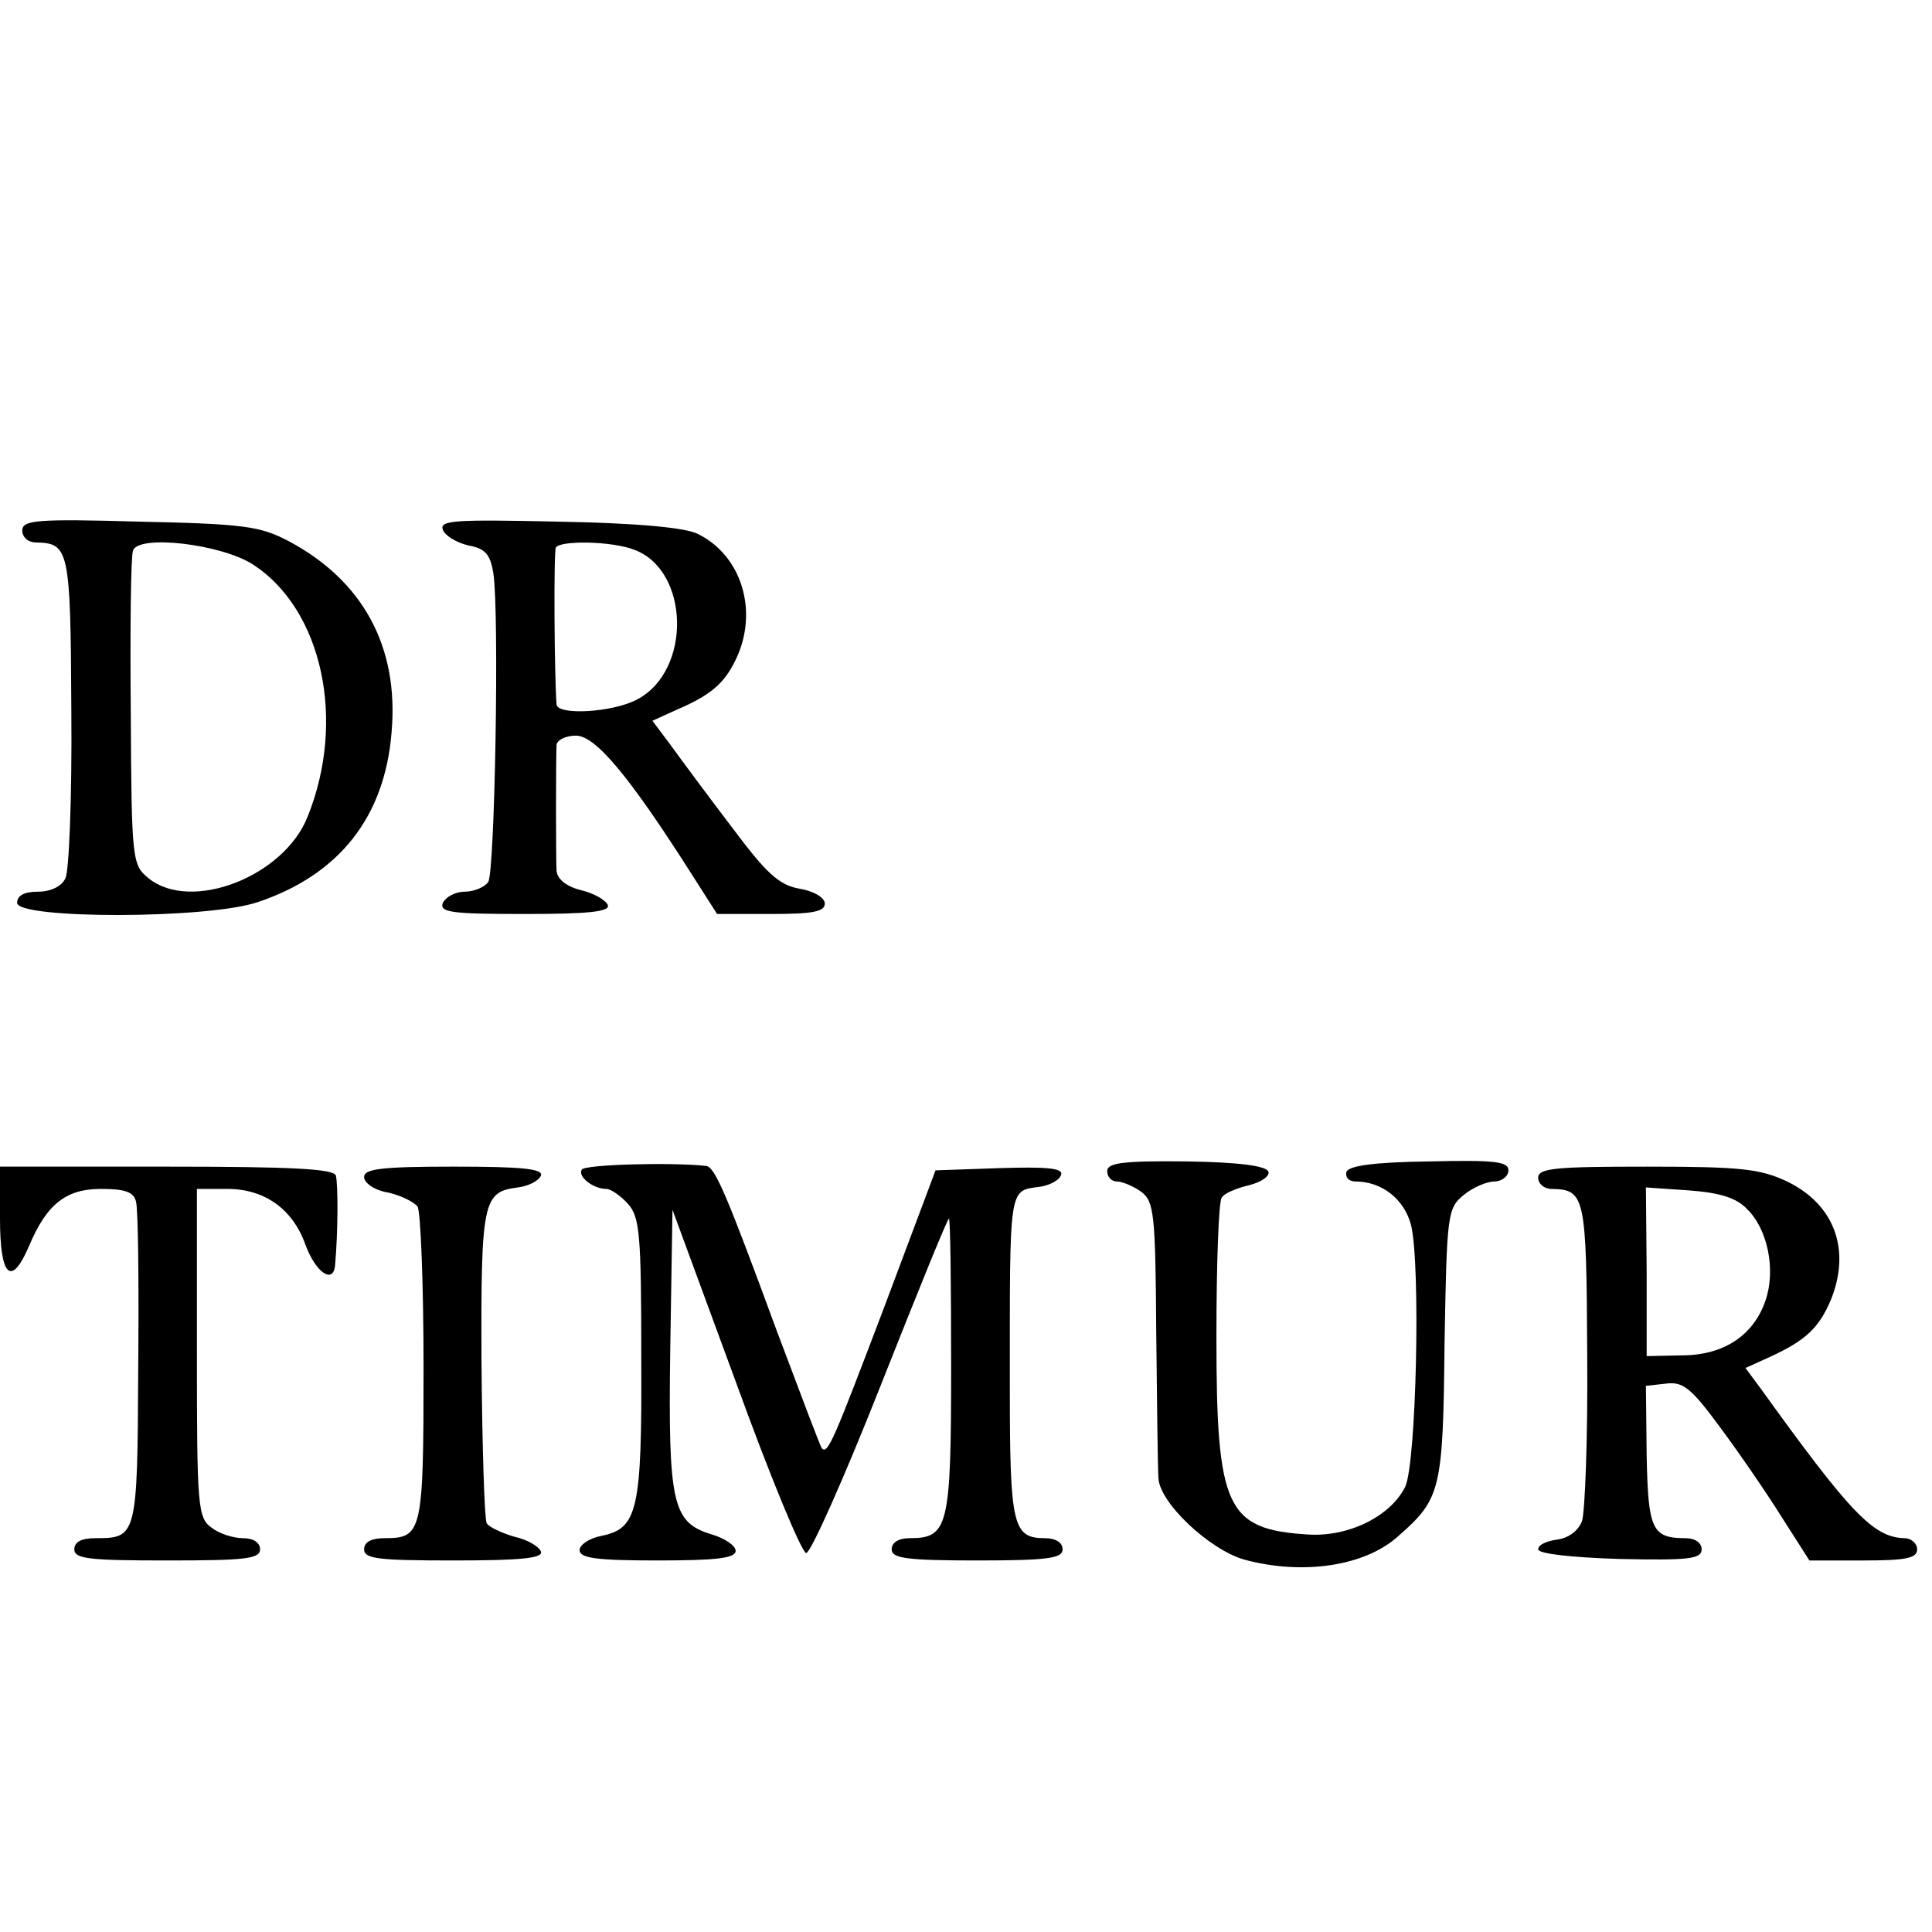 <?xml version="1.0" standalone="no"?>
<!DOCTYPE svg PUBLIC "-//W3C//DTD SVG 20010904//EN"
 "http://www.w3.org/TR/2001/REC-SVG-20010904/DTD/svg10.dtd">
<svg version="1.0" xmlns="http://www.w3.org/2000/svg"
 width="260pt" height="260pt" viewBox="0 0 260 260"
 preserveAspectRatio="xMidYMid meet">
<g transform="translate(0,260) scale(0.1,-0.1)"
fill="#000000" stroke="none">
<path d="M30 1886 c0 -9 8 -16 18 -16 45 -1 47 -8 48 -227 1 -114 -3 -216 -8
-225 -5 -11 -20 -18 -37 -18 -18 0 -28 -5 -28 -15 0 -22 257 -22 324 1 110 37
171 115 180 229 10 115 -39 204 -139 257 -38 20 -61 23 -200 26 -140 4 -158 2
-158 -12z m311 -46 c93 -61 125 -210 73 -339 -32 -81 -157 -129 -214 -83 -22
18 -23 23 -24 223 -1 112 0 210 3 218 7 22 119 9 162 -19z"/>
<path d="M596 1887 c3 -8 18 -17 34 -21 23 -4 30 -12 34 -38 8 -53 2 -402 -7
-415 -5 -7 -19 -13 -32 -13 -12 0 -25 -7 -29 -15 -5 -13 12 -15 110 -15 86 0
115 3 112 12 -3 7 -19 16 -36 20 -20 5 -32 15 -33 26 -1 18 -1 148 0 170 1 6
12 12 26 12 26 0 70 -52 153 -182 l37 -58 73 0 c55 0 72 3 72 14 0 8 -15 17
-34 20 -28 5 -45 21 -92 84 -32 42 -69 92 -82 110 l-24 32 33 15 c49 21 67 38
83 76 25 62 2 132 -54 160 -16 9 -82 15 -188 17 -140 3 -161 2 -156 -11z m258
-27 c74 -28 77 -162 4 -201 -33 -18 -108 -22 -109 -7 -3 38 -4 204 -1 211 5
10 76 9 106 -3z"/>
<path d="M783 1026 c-6 -9 15 -26 33 -26 6 0 19 -9 29 -20 16 -18 18 -40 18
-208 1 -206 -5 -229 -54 -239 -16 -3 -29 -12 -29 -19 0 -11 23 -14 105 -14 79
0 105 3 105 13 0 7 -15 17 -32 22 -53 16 -59 40 -56 250 l3 187 85 -231 c46
-127 89 -231 95 -231 6 0 51 101 100 225 49 124 90 225 92 225 2 0 3 -90 3
-199 0 -217 -4 -231 -56 -231 -15 0 -24 -6 -24 -15 0 -12 19 -15 115 -15 96 0
115 3 115 15 0 9 -9 15 -24 15 -43 0 -47 17 -47 202 0 276 -2 265 41 271 13 2
26 9 28 16 3 9 -19 11 -83 9 l-86 -3 -69 -184 c-68 -179 -76 -199 -84 -190 -2
2 -29 74 -61 159 -68 185 -83 220 -95 221 -47 5 -163 2 -167 -5z"/>
<path d="M1490 1024 c0 -8 6 -14 13 -14 7 0 22 -6 33 -14 17 -13 19 -29 20
-188 1 -95 2 -184 3 -197 1 -33 69 -97 116 -110 78 -21 162 -9 207 32 57 50
60 62 62 258 3 176 4 183 26 201 12 10 31 18 41 18 10 0 19 7 19 15 0 12 -19
14 -107 12 -75 -1 -108 -6 -111 -14 -2 -7 3 -13 12 -13 36 0 66 -24 75 -59 13
-54 7 -321 -8 -352 -20 -40 -77 -68 -132 -64 -109 7 -122 36 -122 266 0 97 3
181 7 187 3 6 20 13 37 17 16 4 28 12 26 18 -2 8 -40 13 -110 14 -86 1 -107
-2 -107 -13z"/>
<path d="M0 960 c0 -78 15 -93 39 -37 24 57 50 77 97 77 32 0 44 -4 47 -17 3
-10 4 -112 3 -226 -1 -226 -2 -227 -58 -227 -18 0 -28 -5 -28 -15 0 -13 21
-15 125 -15 104 0 125 2 125 15 0 9 -9 15 -23 15 -13 0 -32 6 -42 14 -19 13
-20 29 -20 235 l0 221 41 0 c50 0 88 -27 105 -75 14 -38 38 -54 40 -27 4 45 4
108 1 120 -3 9 -58 12 -228 12 l-224 0 0 -70z"/>
<path d="M490 1016 c0 -8 14 -18 33 -21 17 -4 35 -13 39 -19 4 -6 8 -103 8
-217 0 -221 -2 -229 -52 -229 -18 0 -28 -5 -28 -15 0 -13 20 -15 121 -15 90 0
120 3 117 12 -3 7 -18 16 -36 20 -17 5 -34 13 -37 18 -3 5 -6 101 -7 214 -1
221 2 232 49 238 15 2 28 9 31 16 3 9 -25 12 -117 12 -98 0 -121 -3 -121 -14z"/>
<path d="M2070 1015 c0 -8 8 -15 18 -15 45 -1 47 -8 48 -222 1 -112 -3 -213
-7 -225 -5 -13 -18 -23 -34 -25 -14 -2 -25 -7 -25 -13 0 -6 45 -11 110 -13 93
-2 110 0 110 13 0 9 -9 15 -22 15 -45 0 -50 12 -52 111 l-1 94 27 3 c23 3 34
-6 73 -59 26 -35 63 -89 83 -121 l37 -58 73 0 c57 0 72 3 72 15 0 8 -8 15 -17
15 -42 1 -73 34 -194 202 l-20 27 33 15 c48 22 66 39 82 77 27 67 5 128 -59
159 -36 17 -62 20 -188 20 -124 0 -147 -2 -147 -15z m281 -42 c28 -27 39 -82
25 -123 -16 -47 -56 -74 -113 -74 l-47 -1 0 114 -1 113 58 -4 c41 -3 64 -10
78 -25z"/>
</g>
</svg>
